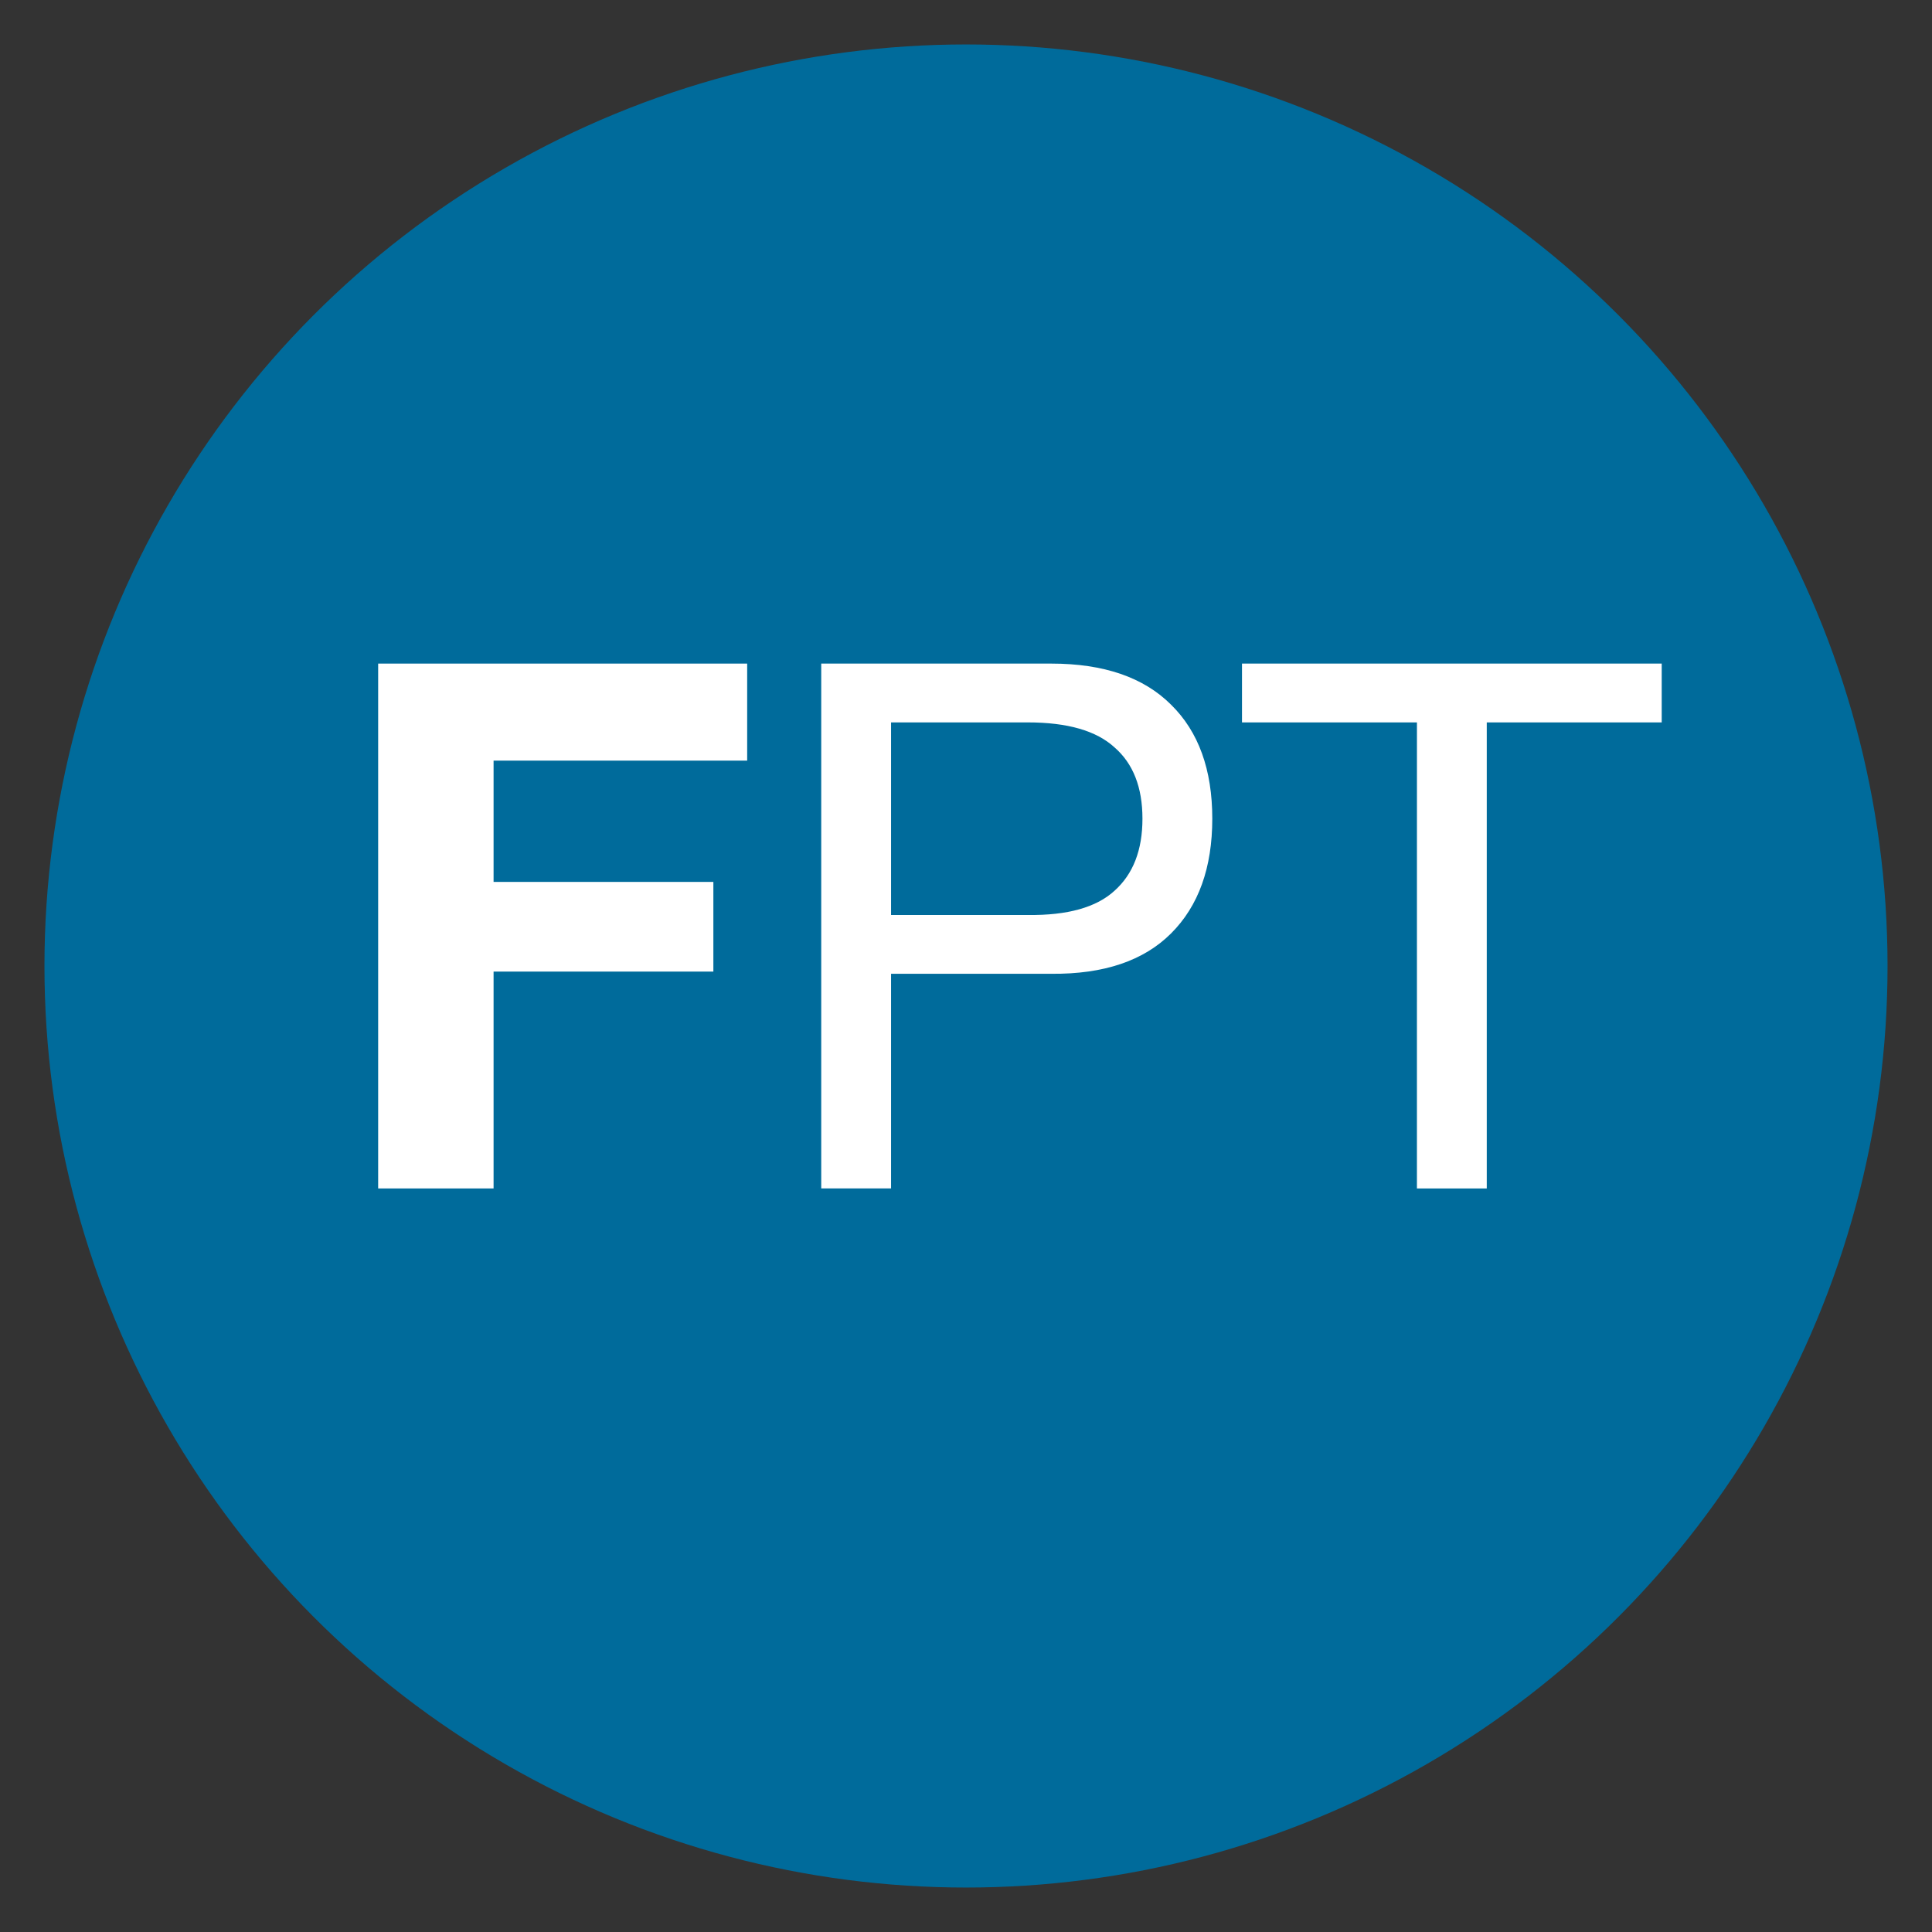 <svg width="151.28mm" height="151.28mm" version="1.1" viewBox="0 0 151.28 151.28" xmlns="http://www.w3.org/2000/svg">
 <rect x="0" y="0" width="151.28" height="151.28" fill="#333333" stroke="none"/>
 <g>
  <circle cx="75.64" cy="75.64" r="69.954" fill="#006b9b" fill-rule="evenodd" stroke="#006b9b" stroke-linecap="round" stroke-linejoin="round" stroke-width="4.41" style="paint-order:normal"/>
  <g fill="#fff" stroke-width="1.888" aria-label="FPT">
   <path d="m29.611 51.961h28.894v7.598h-19.857v9.497h17.21v7.022h-17.21v16.98h-9.037z"/>
   <path d="m69.772 71.646h10.706q4.662 0.058 6.792-1.899 2.187-1.957 2.187-5.641t-2.187-5.583q-2.13-1.957-6.792-1.957h-10.706zm-5.468-19.685h18.016q6.159 0 9.382 3.223 3.223 3.166 3.223 8.921t-3.223 8.979q-3.223 3.223-9.382 3.166h-12.548v16.807h-5.468z" fill="#fff"/>
   <path d="m110.95 56.566h-13.699v-4.605h32.865v4.605h-13.699v36.492h-5.468z" fill="#fff"/>
  </g>
 </g>
</svg>
